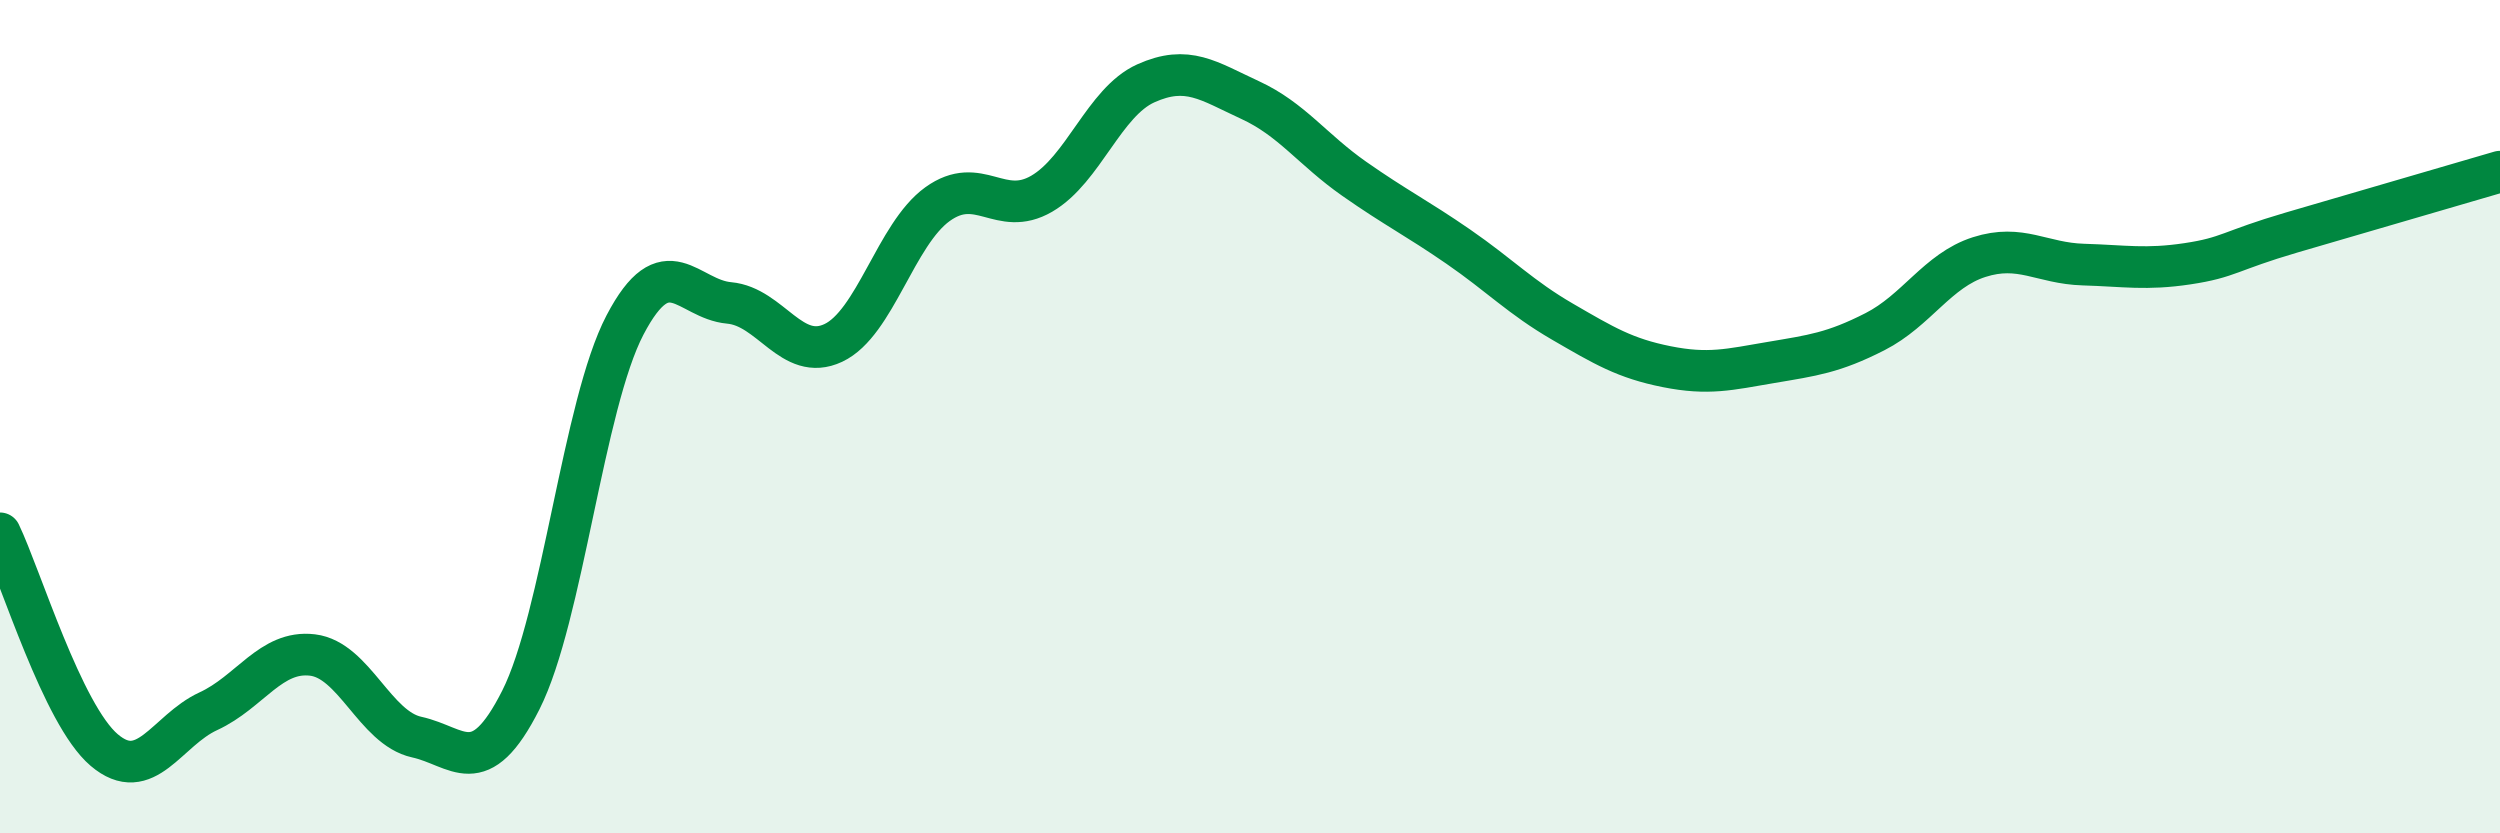 
    <svg width="60" height="20" viewBox="0 0 60 20" xmlns="http://www.w3.org/2000/svg">
      <path
        d="M 0,12.8 C 0.5,13.84 1.5,17.15 2.5,18 C 3.5,18.85 4,17.53 5,17.07 C 6,16.61 6.5,15.6 7.5,15.72 C 8.5,15.84 9,17.47 10,17.69 C 11,17.91 11.5,18.78 12.5,16.8 C 13.5,14.82 14,9.71 15,7.8 C 16,5.89 16.5,7.18 17.5,7.27 C 18.5,7.36 19,8.7 20,8.23 C 21,7.76 21.5,5.62 22.5,4.9 C 23.5,4.18 24,5.23 25,4.65 C 26,4.07 26.5,2.45 27.5,2 C 28.5,1.55 29,1.94 30,2.4 C 31,2.86 31.5,3.59 32.5,4.29 C 33.5,4.99 34,5.23 35,5.92 C 36,6.61 36.5,7.14 37.5,7.72 C 38.5,8.3 39,8.6 40,8.8 C 41,9 41.5,8.87 42.5,8.7 C 43.5,8.53 44,8.47 45,7.96 C 46,7.45 46.5,6.49 47.5,6.17 C 48.5,5.85 49,6.32 50,6.35 C 51,6.38 51.5,6.48 52.5,6.33 C 53.5,6.18 53.5,6.02 55,5.58 C 56.5,5.14 59,4.41 60,4.12L60 20L0 20Z"
        fill="#008740"
        opacity="0.1"
        stroke-linecap="round"
        stroke-linejoin="round"
      />
      <path
        d="M 0,12.8 C 0.5,13.84 1.5,17.15 2.5,18 C 3.5,18.85 4,17.53 5,17.07 C 6,16.61 6.5,15.6 7.5,15.72 C 8.5,15.84 9,17.47 10,17.69 C 11,17.91 11.5,18.78 12.5,16.8 C 13.5,14.82 14,9.71 15,7.8 C 16,5.89 16.5,7.18 17.5,7.27 C 18.5,7.36 19,8.7 20,8.23 C 21,7.76 21.5,5.62 22.5,4.9 C 23.5,4.18 24,5.23 25,4.65 C 26,4.07 26.5,2.45 27.5,2 C 28.5,1.55 29,1.94 30,2.4 C 31,2.86 31.5,3.59 32.5,4.29 C 33.5,4.99 34,5.23 35,5.92 C 36,6.61 36.5,7.14 37.5,7.72 C 38.5,8.3 39,8.6 40,8.8 C 41,9 41.5,8.87 42.5,8.7 C 43.5,8.53 44,8.47 45,7.96 C 46,7.45 46.5,6.49 47.5,6.17 C 48.5,5.85 49,6.32 50,6.35 C 51,6.38 51.5,6.48 52.5,6.33 C 53.5,6.18 53.5,6.02 55,5.58 C 56.5,5.14 59,4.41 60,4.12"
        stroke="#008740"
        stroke-width="1"
        fill="none"
        stroke-linecap="round"
        stroke-linejoin="round"
      />
    </svg>
  